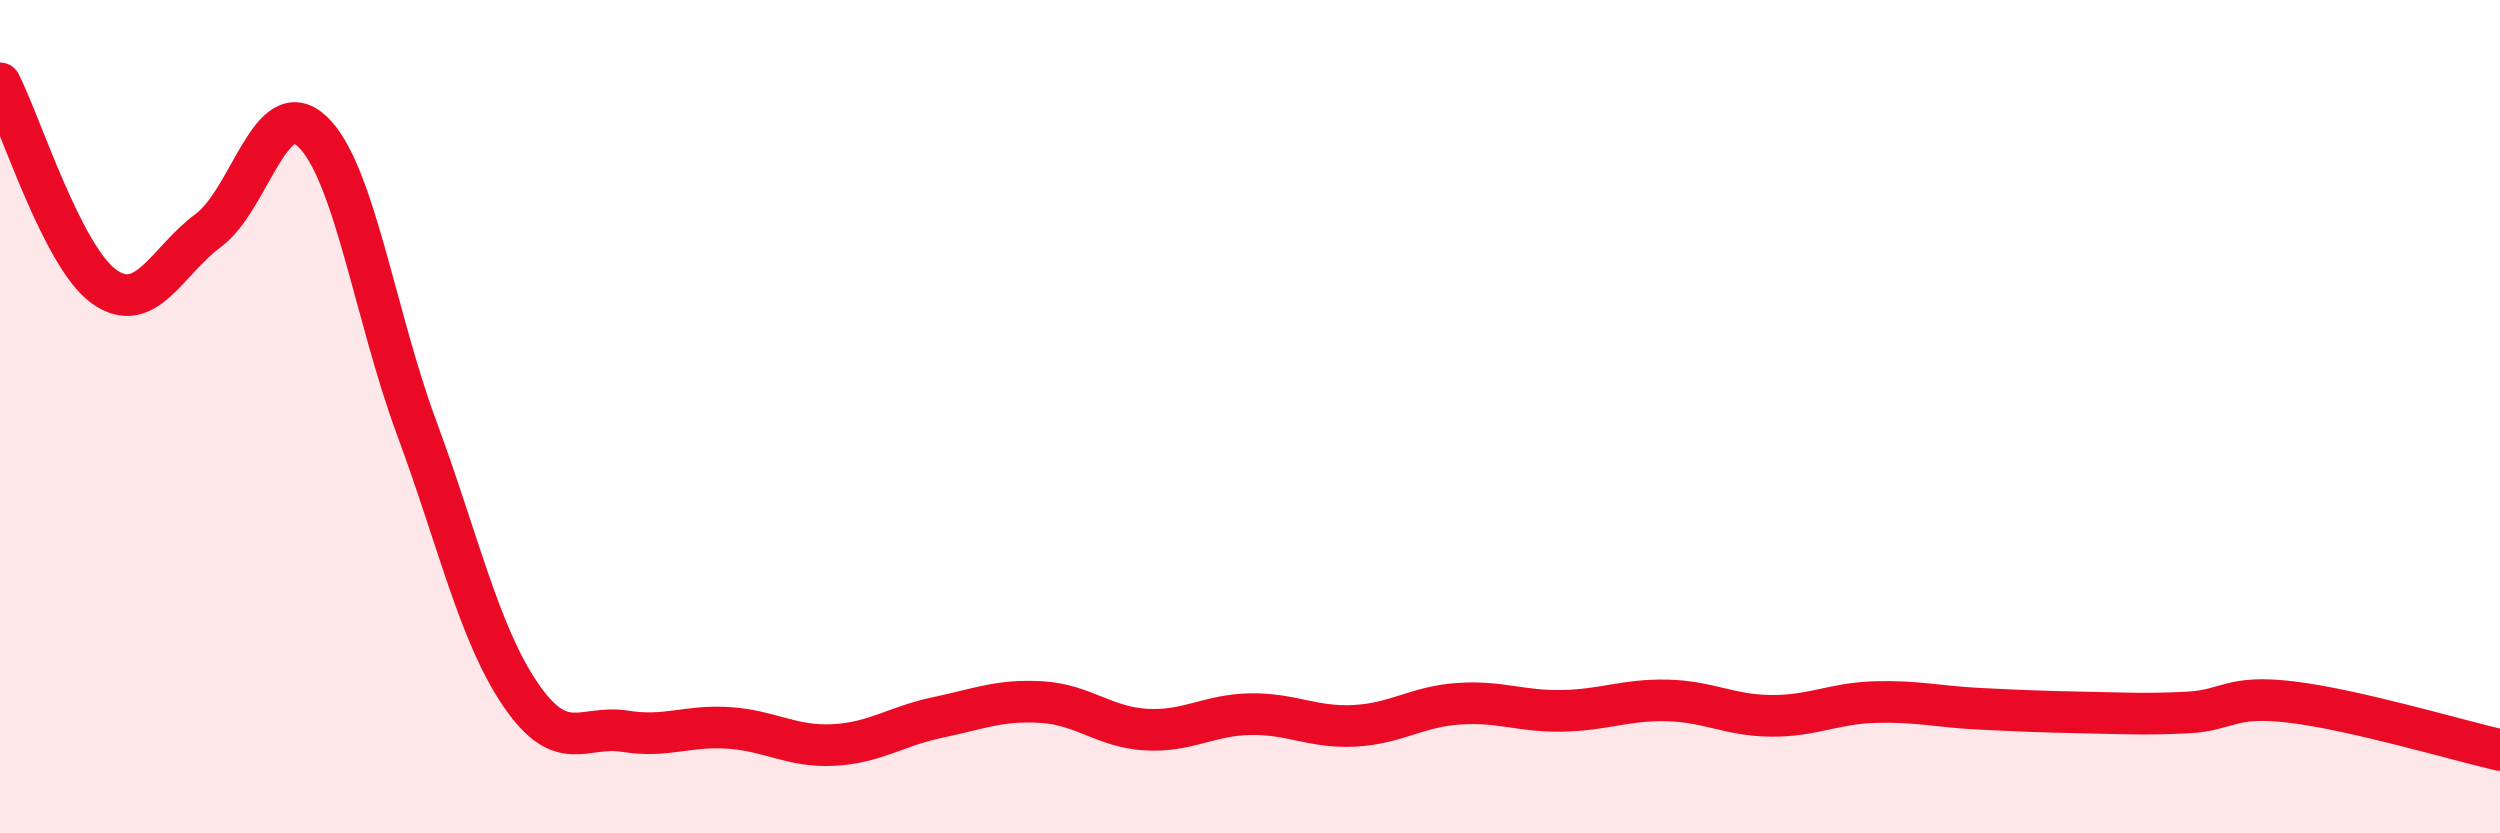 
    <svg width="60" height="20" viewBox="0 0 60 20" xmlns="http://www.w3.org/2000/svg">
      <path
        d="M 0,2 C 0.5,2.98 1.5,6.17 2.5,6.88 C 3.5,7.59 4,6.27 5,5.53 C 6,4.79 6.5,2.21 7.5,3.16 C 8.5,4.11 9,7.57 10,10.27 C 11,12.97 11.5,15.22 12.5,16.68 C 13.5,18.14 14,17.39 15,17.55 C 16,17.71 16.5,17.4 17.5,17.47 C 18.5,17.54 19,17.93 20,17.88 C 21,17.83 21.5,17.43 22.5,17.22 C 23.5,17.01 24,16.79 25,16.85 C 26,16.91 26.5,17.45 27.5,17.51 C 28.5,17.57 29,17.16 30,17.14 C 31,17.12 31.5,17.47 32.5,17.42 C 33.5,17.37 34,16.96 35,16.89 C 36,16.82 36.5,17.08 37.5,17.06 C 38.5,17.04 39,16.79 40,16.81 C 41,16.83 41.5,17.17 42.5,17.18 C 43.5,17.19 44,16.88 45,16.85 C 46,16.82 46.5,16.96 47.5,17.01 C 48.5,17.06 49,17.08 50,17.1 C 51,17.12 51.5,17.15 52.5,17.1 C 53.5,17.05 53.5,16.67 55,16.85 C 56.5,17.03 59,17.77 60,18L60 20L0 20Z"
        fill="#EB0A25"
        opacity="0.1"
        stroke-linecap="round"
        stroke-linejoin="round"
      />
      <path
        d="M 0,2 C 0.5,2.98 1.5,6.17 2.5,6.88 C 3.5,7.59 4,6.27 5,5.53 C 6,4.79 6.5,2.21 7.5,3.16 C 8.5,4.11 9,7.57 10,10.27 C 11,12.97 11.5,15.22 12.5,16.68 C 13.5,18.14 14,17.39 15,17.55 C 16,17.71 16.5,17.4 17.5,17.47 C 18.5,17.54 19,17.93 20,17.88 C 21,17.83 21.5,17.43 22.5,17.22 C 23.5,17.01 24,16.79 25,16.85 C 26,16.91 26.5,17.45 27.5,17.51 C 28.5,17.57 29,17.16 30,17.14 C 31,17.12 31.5,17.47 32.5,17.42 C 33.5,17.37 34,16.96 35,16.89 C 36,16.82 36.5,17.08 37.5,17.06 C 38.5,17.04 39,16.79 40,16.81 C 41,16.83 41.5,17.17 42.5,17.18 C 43.5,17.19 44,16.88 45,16.85 C 46,16.82 46.5,16.96 47.5,17.01 C 48.5,17.06 49,17.08 50,17.1 C 51,17.12 51.5,17.15 52.5,17.1 C 53.5,17.05 53.5,16.67 55,16.85 C 56.5,17.03 59,17.77 60,18"
        stroke="#EB0A25"
        stroke-width="1"
        fill="none"
        stroke-linecap="round"
        stroke-linejoin="round"
      />
    </svg>
  